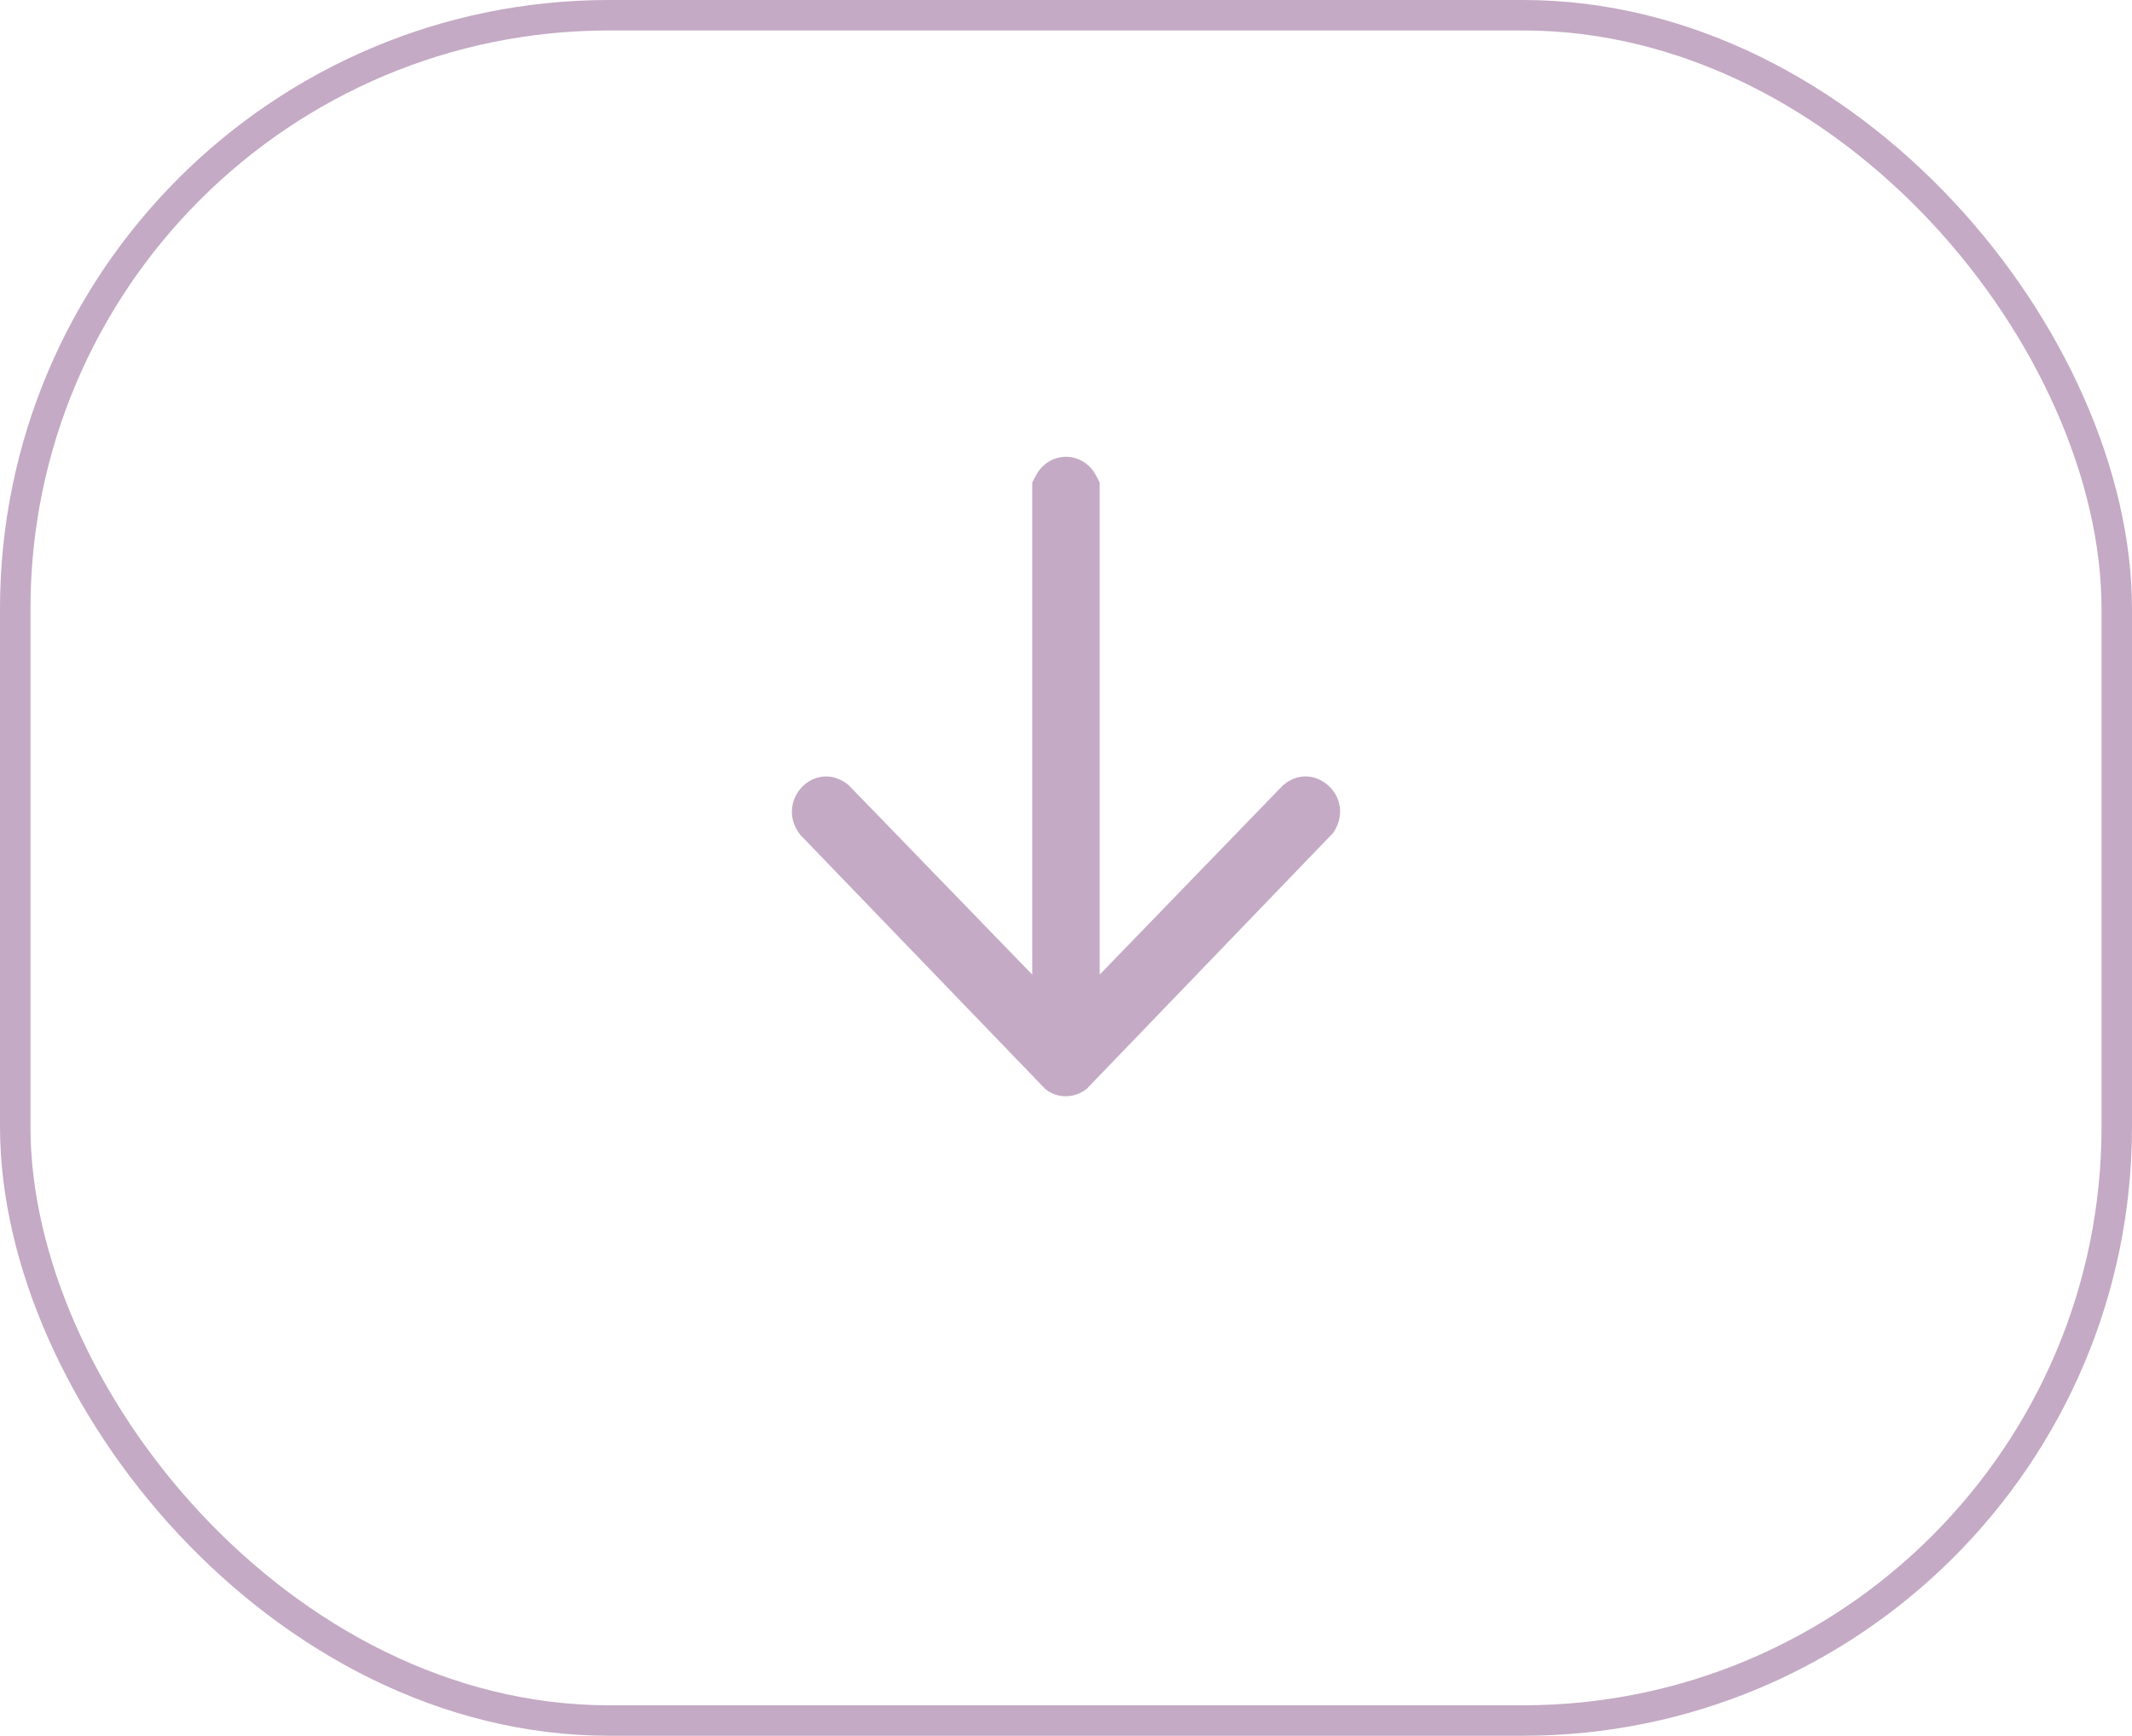 <svg width="70" height="57" viewBox="0 0 70 57" fill="none" xmlns="http://www.w3.org/2000/svg">
<rect x="0.5" y="0.5" width="69" height="56" rx="19.5" stroke="#AB87AB" stroke-opacity="0.7"/>
<path d="M36.105 32.006L42.113 25.8C43.132 24.895 44.564 26.196 43.769 27.354L35.684 35.752C35.286 36.073 34.708 36.091 34.311 35.752L26.275 27.414C25.414 26.309 26.75 24.891 27.856 25.775L33.892 32.006V15.852C33.892 15.832 34.049 15.545 34.08 15.5C34.534 14.833 35.465 14.833 35.919 15.5C35.949 15.545 36.107 15.832 36.107 15.852V32.006H36.105Z" fill="#AB87AB" fill-opacity="0.7"/>
</svg>